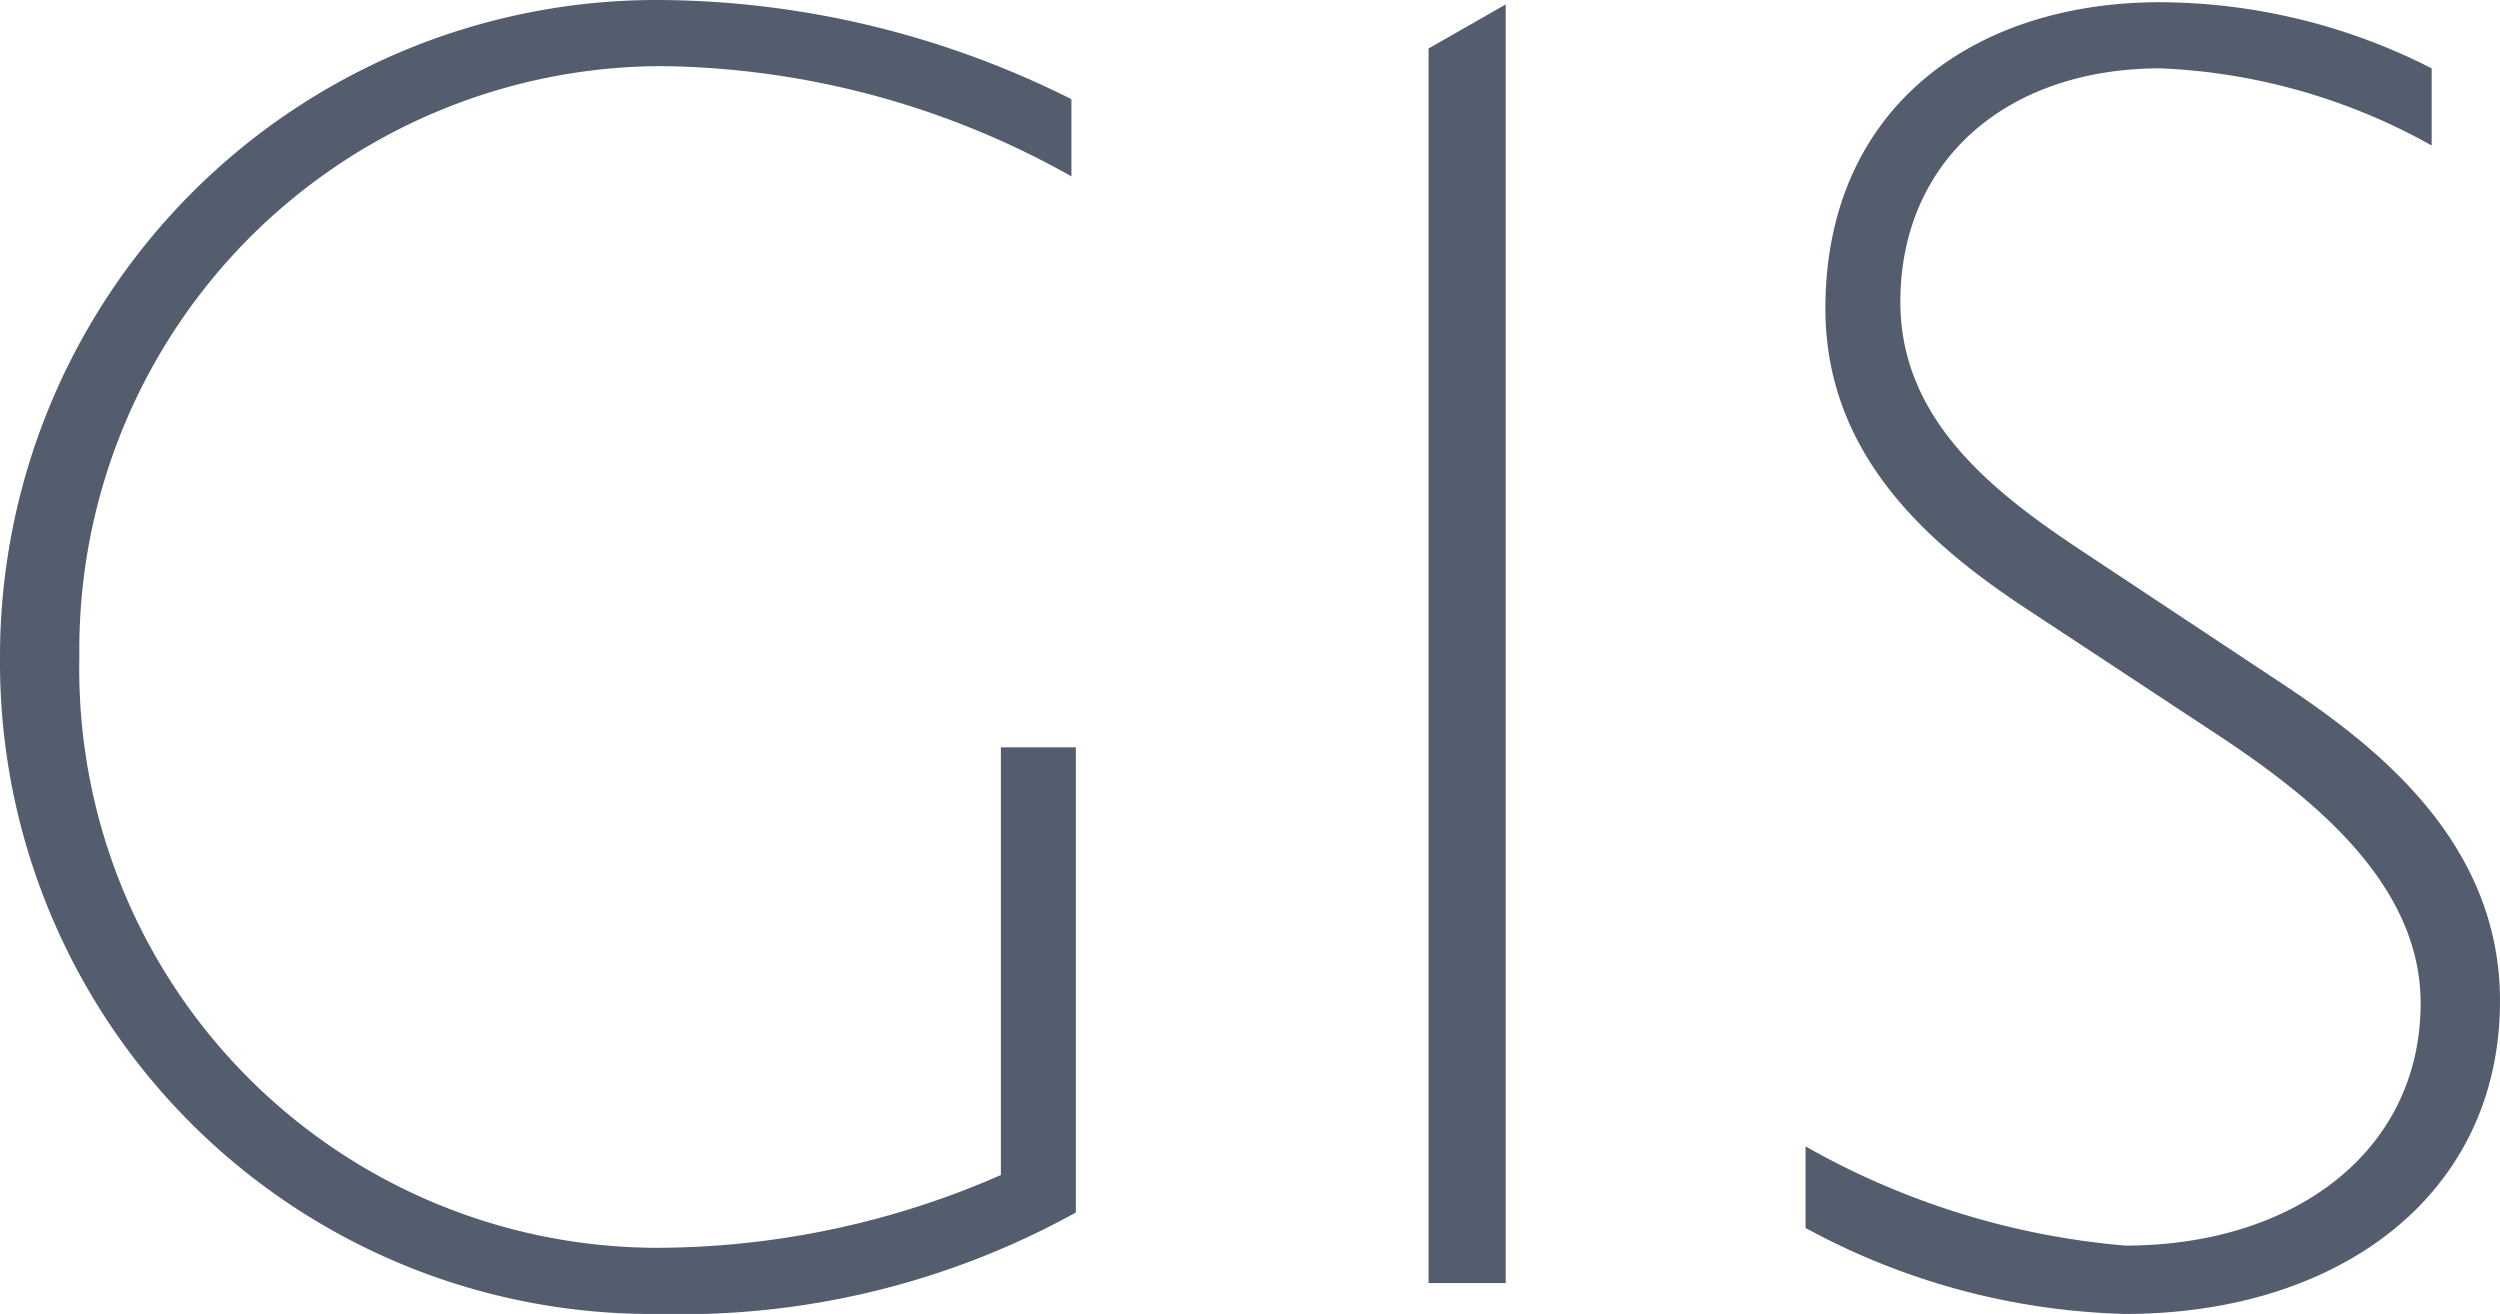 <svg xmlns="http://www.w3.org/2000/svg" width="45.36" height="23.84" viewBox="0 0 45.36 23.84"><path d="M-10.72-.64A10.5,10.5,0,0,1-21.24-11.36,10.586,10.586,0,0,1-10.68-22.08a15.475,15.475,0,0,1,7.44,2v-1.4a16.851,16.851,0,0,0-7.48-1.8A11.915,11.915,0,0,0-22.68-11.32,11.823,11.823,0,0,0-10.72.56,14.791,14.791,0,0,0-3.16-1.28V-9.72H-4.52v7.76A15.606,15.606,0,0,1-10.72-.64ZM4.64,0V-23.2l-1.4.8V0ZM22.68-5.12c0-3-2.44-4.76-4.08-5.84l-3.44-2.28c-1.64-1.08-3.36-2.4-3.36-4.56,0-2.56,1.92-4.24,4.72-4.24a10.978,10.978,0,0,1,4.92,1.4v-1.4a10.928,10.928,0,0,0-4.92-1.2c-3.44,0-6.08,1.96-6.08,5.56,0,2.76,2.04,4.4,3.76,5.52l3.52,2.32c1.48,1,3.52,2.56,3.52,4.76,0,2.68-2.28,4.4-5.36,4.4a14.171,14.171,0,0,1-5.8-1.8V-1A12.782,12.782,0,0,0,15.88.56C19.76.56,22.68-1.6,22.68-5.12Z" transform="translate(22.68 23.28)" fill="#535d6e"/></svg>
